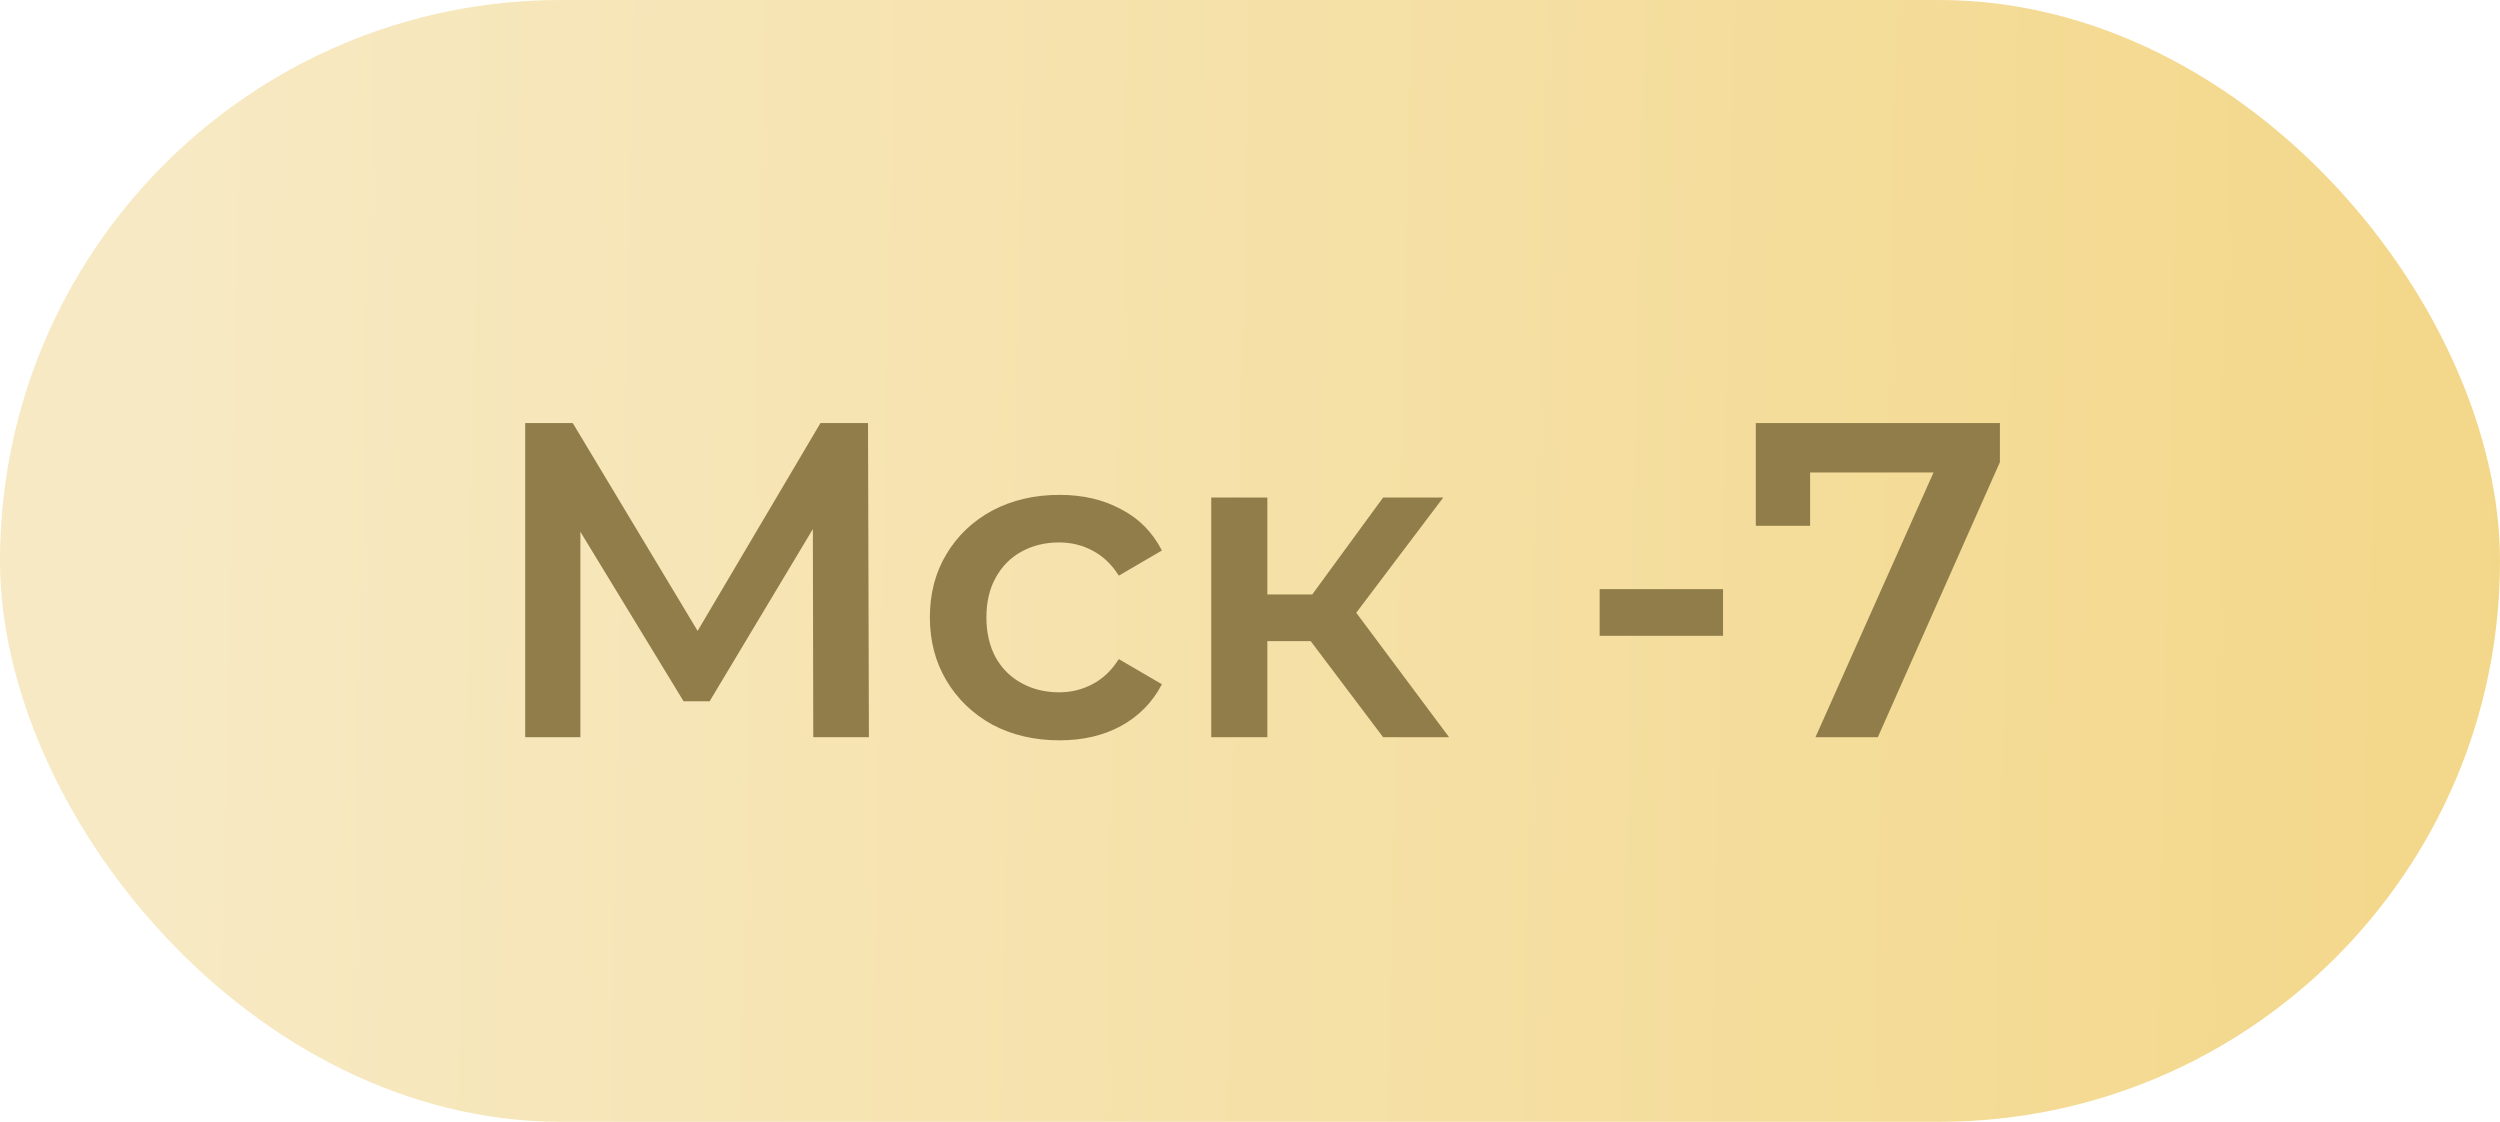 <?xml version="1.0" encoding="UTF-8"?> <svg xmlns="http://www.w3.org/2000/svg" width="78" height="35" viewBox="0 0 78 35" fill="none"><rect width="78" height="35" rx="17.5" fill="url(#paint0_linear_766_362)"></rect><path d="M16.386 23V13.2H17.87L22.168 20.354H21.37L25.598 13.2H27.082L27.11 23H25.374L25.36 15.902H25.724L22.14 21.88H21.328L17.688 15.902H18.108V23H16.386ZM33.059 23.098C32.275 23.098 31.575 22.935 30.959 22.608C30.352 22.272 29.876 21.815 29.53 21.236C29.185 20.657 29.012 19.999 29.012 19.262C29.012 18.515 29.185 17.857 29.53 17.288C29.876 16.709 30.352 16.257 30.959 15.93C31.575 15.603 32.275 15.44 33.059 15.44C33.786 15.44 34.426 15.589 34.977 15.888C35.536 16.177 35.961 16.607 36.251 17.176L34.907 17.96C34.682 17.605 34.407 17.344 34.081 17.176C33.763 17.008 33.418 16.924 33.044 16.924C32.615 16.924 32.228 17.017 31.883 17.204C31.537 17.391 31.267 17.661 31.07 18.016C30.875 18.361 30.776 18.777 30.776 19.262C30.776 19.747 30.875 20.167 31.07 20.522C31.267 20.867 31.537 21.133 31.883 21.32C32.228 21.507 32.615 21.6 33.044 21.6C33.418 21.6 33.763 21.516 34.081 21.348C34.407 21.18 34.682 20.919 34.907 20.564L36.251 21.348C35.961 21.908 35.536 22.342 34.977 22.65C34.426 22.949 33.786 23.098 33.059 23.098ZM43.153 23L40.451 19.416L41.879 18.534L45.211 23H43.153ZM37.791 23V15.524H39.541V23H37.791ZM39.023 20.004V18.548H41.557V20.004H39.023ZM42.047 19.472L40.409 19.276L43.153 15.524H45.029L42.047 19.472ZM49.909 19.836V18.38H53.759V19.836H49.909ZM56.643 23L60.689 13.928L61.165 14.74H55.607L56.475 13.858V16.406H54.781V13.2H62.397V14.418L58.589 23H56.643Z" fill="#907D49"></path><defs><linearGradient id="paint0_linear_766_362" x1="5.168" y1="17.17" x2="78.347" y2="18.732" gradientUnits="userSpaceOnUse"><stop stop-color="#F7E9C3"></stop><stop offset="1" stop-color="#F3D789"></stop></linearGradient></defs></svg> 